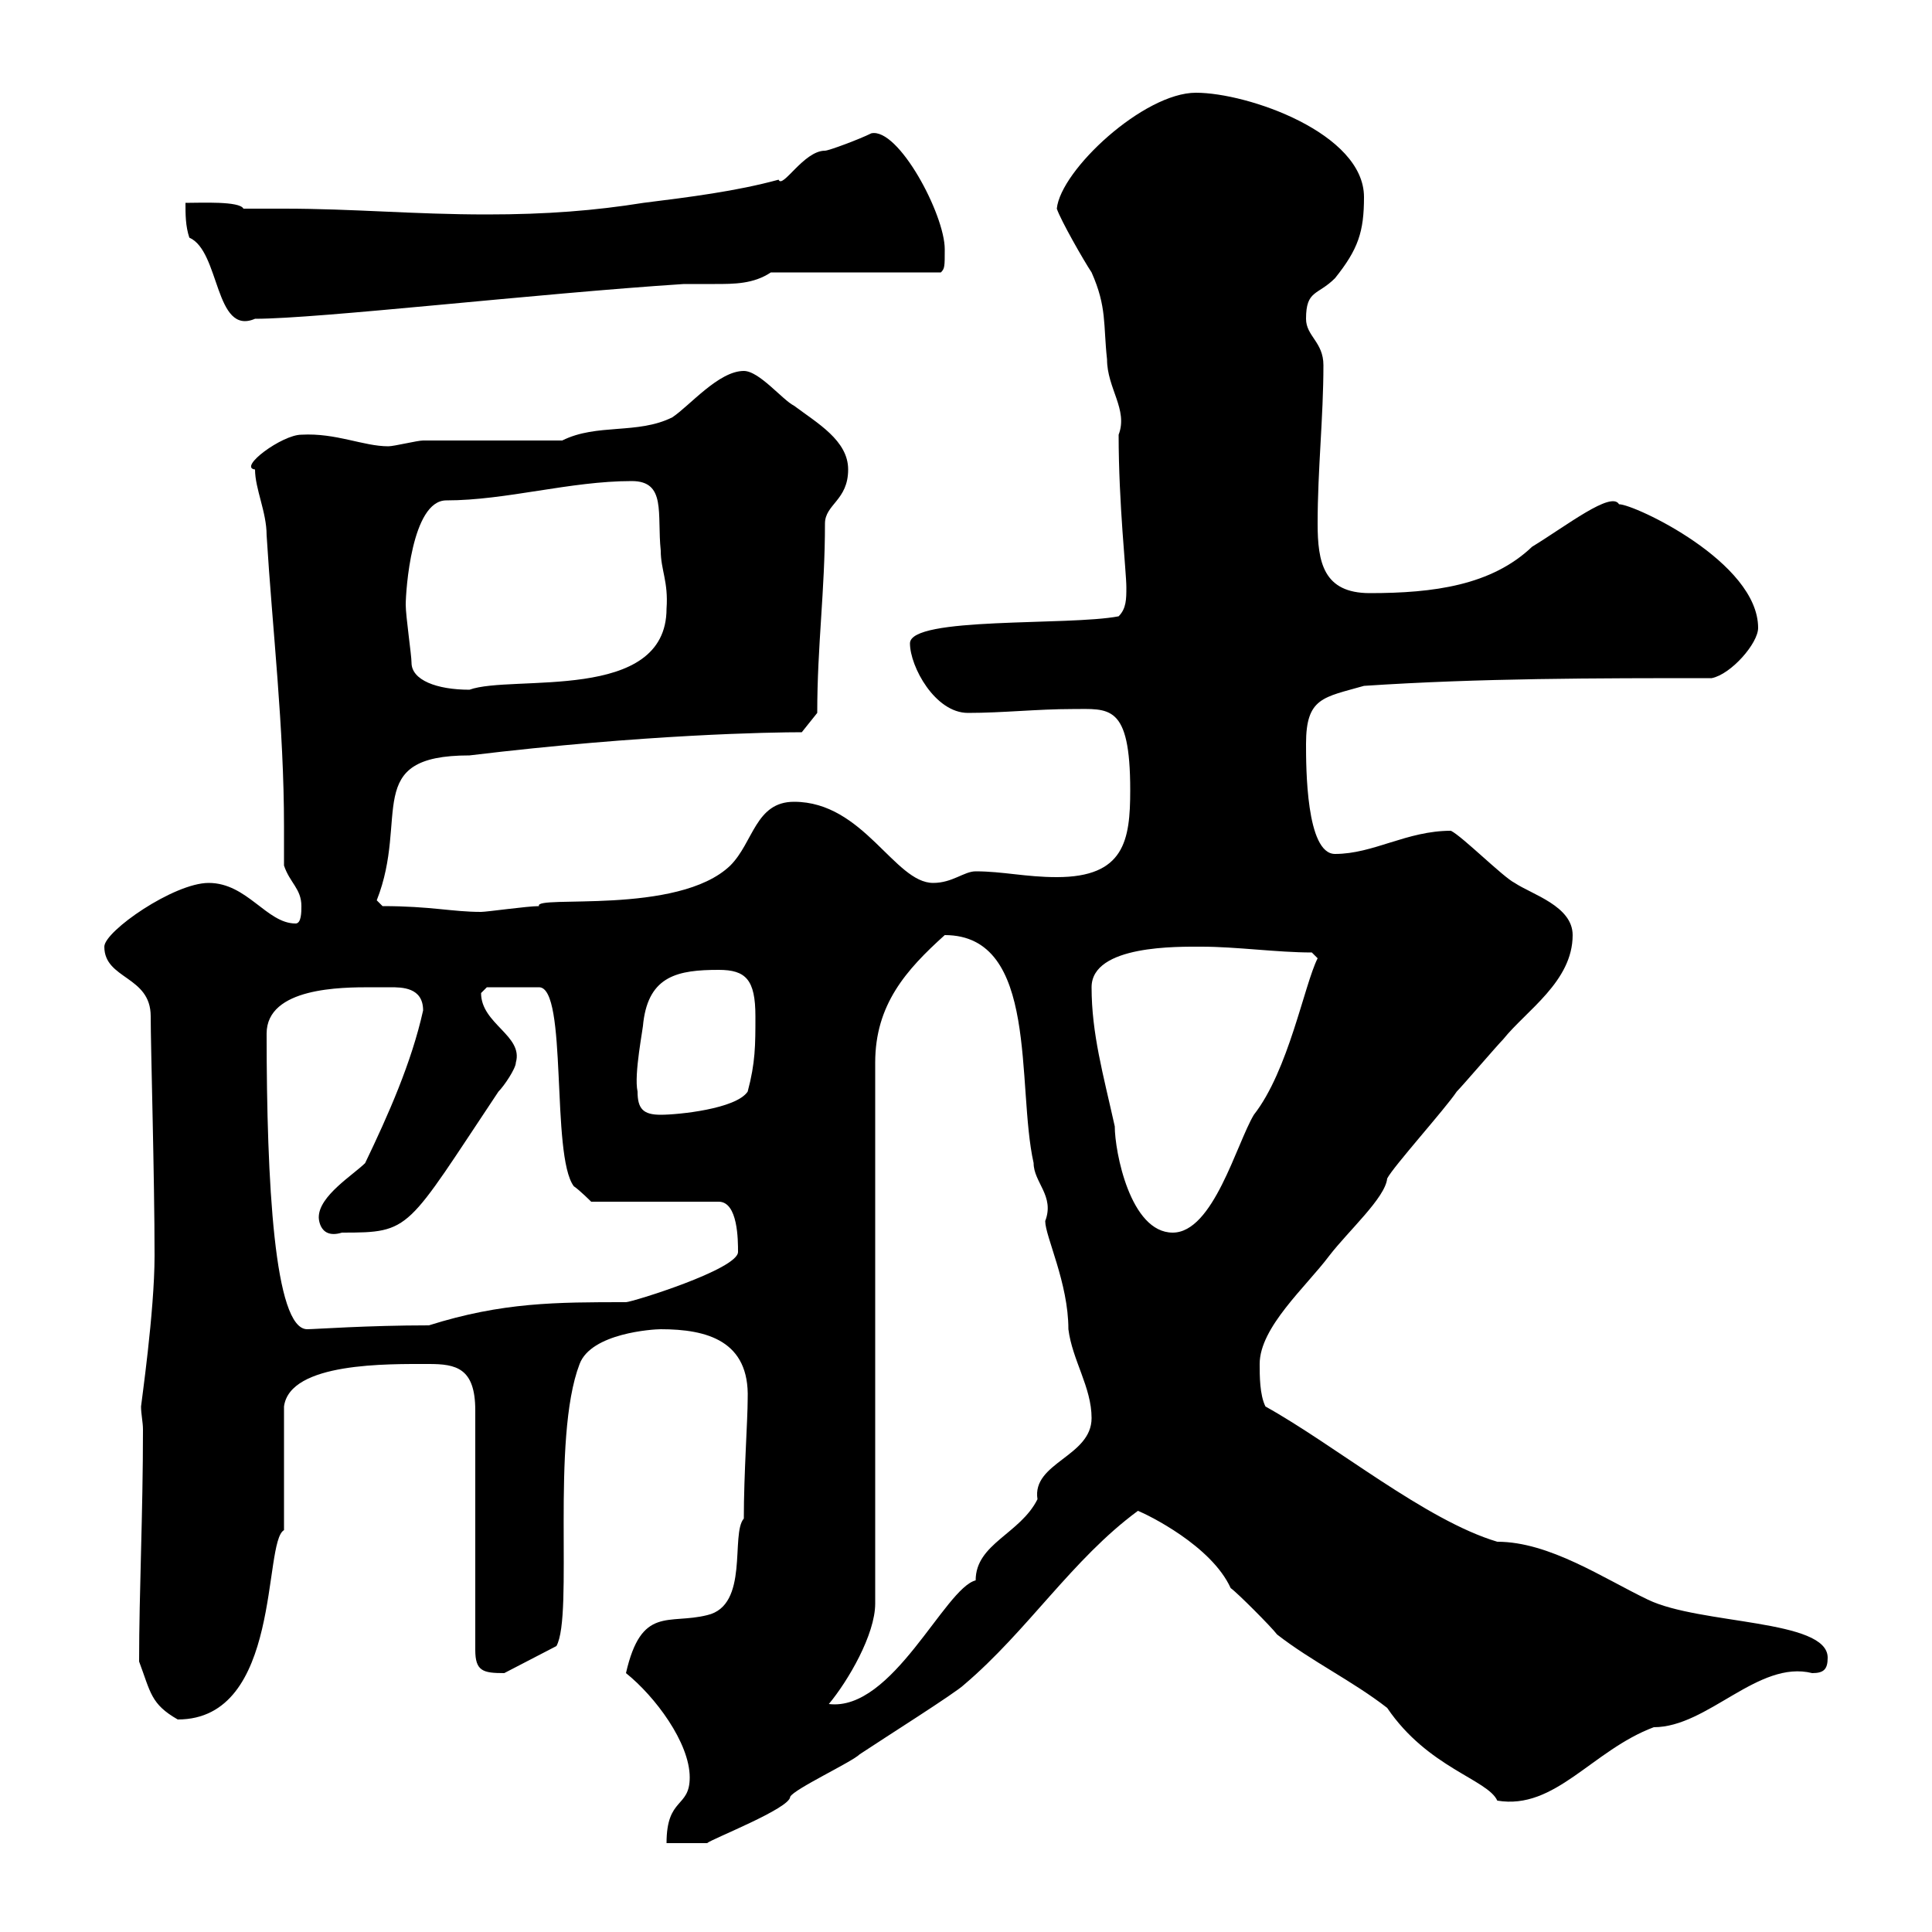 <svg xmlns="http://www.w3.org/2000/svg" xmlns:xlink="http://www.w3.org/1999/xlink" width="300" height="300"><path d="M107.10 276C107.10 280.80 103.50 279 103.50 286.20L109.80 286.20C110.40 285.60 122.70 280.80 122.70 279C123.30 277.80 132.30 273.60 133.50 272.40C137.10 270 148.50 262.80 149.70 261.60C159.60 253.20 166.50 242.10 176.70 234.60C178.20 235.20 188.10 240 191.10 246.60C192 247.20 197.40 252.60 198.30 253.80C203.70 258 210 261 215.40 265.20C221.70 274.50 231 276.30 232.50 279.60C241.50 281.10 247.20 271.80 256.80 268.20C265.20 268.20 273 257.70 281.40 259.80C283.20 259.80 283.80 259.20 283.80 257.40C283.80 251.40 264 252.30 255.90 248.40C249 245.10 240.60 239.40 232.50 239.40C221.40 236.10 207.30 224.40 196.50 218.40C195.60 216.60 195.60 213.60 195.60 211.80C195.60 206.10 202.80 199.80 206.40 195C209.40 191.10 215.10 186 215.40 183C216.30 181.20 224.40 172.20 226.20 169.50C227.10 168.60 232.50 162.30 233.40 161.40C237 156.90 244.20 152.40 244.20 145.20C244.20 140.70 237.90 138.90 235.20 137.10C233.40 136.20 227.10 129.90 225.30 129C218.40 129 213.30 132.60 207.30 132.60C202.80 132.60 202.80 119.10 202.80 115.50C202.80 108.30 205.50 108.30 211.80 106.50C229.80 105.30 247.80 105.30 265.80 105.30C268.80 104.70 273 99.90 273 97.50C273 87.30 253.80 78.30 251.40 78.30C250.20 76.20 243.30 81.60 237.90 84.90C231.60 90.90 222.60 92.10 212.70 92.10C205.50 92.10 204.60 87.30 204.60 81.30C204.60 72.90 205.50 64.80 205.50 56.70C205.50 53.10 202.80 52.20 202.80 49.50C202.80 45 204.60 45.90 207.30 43.20C210.90 38.70 211.80 36 211.80 30.60C211.80 20.70 193.80 14.40 185.70 14.40C177.60 14.40 164.70 26.40 164.10 32.40C164.70 34.20 168.30 40.50 169.50 42.30C171.90 47.70 171.30 50.40 171.90 55.80C171.90 60.30 175.20 63.60 173.70 67.50C173.70 78.30 174.90 88.80 174.90 91.20C174.90 93 174.90 94.50 173.70 95.70C165.90 97.20 141.30 95.70 141.30 99.90C141.30 103.50 145.20 110.70 150.30 110.70C155.70 110.70 161.10 110.10 166.50 110.10C172.20 110.10 175.50 109.20 175.50 122.70C175.50 130.50 174.60 136.20 164.10 136.20C159.30 136.20 155.70 135.30 151.50 135.30C149.70 135.30 147.90 137.10 144.90 137.10C138.90 137.10 134.10 124.50 123.30 124.50C117.30 124.50 117 130.80 113.40 134.40C105.30 142.20 82.80 138.90 83.70 140.70C81.90 140.70 75.60 141.60 74.70 141.60C70.20 141.60 66.90 140.70 59.40 140.70L58.50 139.80C63.60 126.90 56.10 117.30 72.90 117.30C100.20 114 120 113.70 124.50 113.70L126.90 110.70C126.90 100.20 128.10 91.80 128.10 81.30C128.10 78.30 131.70 77.70 131.70 72.90C131.70 68.40 126.90 65.70 123.30 63C121.50 62.10 117.90 57.60 115.50 57.60C111.60 57.60 107.10 63 104.40 64.80C99 67.50 92.70 65.70 87.30 68.40C83.70 68.40 69.30 68.40 65.70 68.40C64.80 68.40 61.20 69.30 60.30 69.30C56.40 69.30 52.20 67.20 46.80 67.50C43.80 67.50 36.90 72.60 39.60 72.90C39.60 75.90 41.40 79.50 41.40 83.10C42.30 97.80 44.10 112.80 44.10 128.40C44.10 130.20 44.10 132.30 44.10 134.40C45 137.10 46.80 138 46.80 140.70C46.80 141.60 46.80 143.40 45.90 143.40C41.40 143.40 38.40 137.10 32.40 137.10C27 137.10 16.20 144.60 16.20 147C16.20 152.10 23.40 151.50 23.40 157.80C23.40 162.60 24 182.70 24 195C24 203.70 21.90 218.10 21.90 218.40C21.90 219.60 22.20 220.80 22.20 222C22.20 235.20 21.60 247.20 21.60 258C23.40 262.80 23.40 264.60 27.60 267C43.80 267 40.80 239.40 44.10 237.60L44.10 218.40C45 211.50 60.30 211.80 66.60 211.80C70.80 211.80 73.80 212.40 73.80 219L73.80 256.20C73.80 259.50 75 259.80 78.30 259.80L86.40 255.60C89.10 250.80 85.50 223.50 90 211.80C91.80 207 101.40 206.40 102.60 206.40C109.80 206.40 116.40 208.20 116.10 217.20C116.10 220.50 115.50 228.90 115.50 235.80C113.40 238.20 116.40 249.30 109.80 250.80C103.80 252.30 99.60 249.30 97.20 259.80C101.70 263.40 107.10 270.60 107.10 276ZM146.70 145.20C161.40 145.20 157.80 168.60 160.50 180.60C160.50 183.60 163.80 185.70 162.30 189.60C162.30 192 165.90 199.20 165.90 206.40C166.50 211.20 169.50 215.40 169.50 220.20C169.50 226.20 160.20 227.10 161.10 232.80C158.40 238.20 151.50 239.70 151.50 245.40C146.70 246.60 138.60 265.80 128.70 264.60C131.70 261 135.90 253.80 135.90 249L135.90 165C135.90 156 140.70 150.60 146.70 145.20ZM41.40 160.50C41.40 153.30 53.10 153.30 57.60 153.30C58.80 153.30 59.70 153.30 60.60 153.30C62.40 153.30 65.70 153.30 65.70 156.90C63.90 165 60.30 173.10 56.70 180.60C54.90 182.40 49.50 185.70 49.50 189C49.50 188.40 49.20 192.60 53.10 191.40C63.90 191.40 63 191.10 77.40 169.50C78.30 168.60 80.10 165.90 80.10 165C81.30 160.80 74.70 159 74.70 154.20C74.70 154.20 75.60 153.30 75.60 153.30L83.70 153.30C88.20 153.30 85.50 179.40 89.10 184.20C90 184.80 91.80 186.60 91.80 186.60L111.60 186.60C114.60 186.60 114.60 192.60 114.60 194.40C114.60 197.10 98.10 202.20 97.20 202.20C86.40 202.20 78 202.20 66.60 205.80C57 205.80 48.90 206.40 47.70 206.40C42.60 206.40 41.40 183.60 41.40 160.50ZM169.50 153.30C169.50 146.70 183 147 186.60 147C192 147 198.30 147.90 203.70 147.90L204.60 148.80C202.50 153 200.10 166.20 194.70 173.10C192 177.60 188.40 191.40 182.10 191.40C175.50 191.40 173.10 178.80 173.10 174.90C171.30 166.80 169.50 160.50 169.50 153.30ZM99 169.50C98.40 166.80 99.90 159.60 99.90 158.70C100.80 151.50 105.30 150.60 111.60 150.60C115.80 150.60 117.30 152.10 117.30 157.80C117.30 162.30 117.30 165 116.10 169.50C114.30 172.20 105.30 173.10 102.60 173.10C99.90 173.10 99 172.20 99 169.50ZM63.90 102.90C63.90 101.70 63 95.70 63 93.90C63 91.80 63.90 77.70 69.30 77.70C78.60 77.70 88.50 74.70 98.10 74.70C103.50 74.70 102 79.80 102.60 85.50C102.60 88.50 103.80 90.30 103.50 94.50C103.50 109.20 79.50 104.70 72.90 107.10C67.80 107.10 63.90 105.60 63.90 102.90ZM28.80 31.50C28.80 33.30 28.80 35.10 29.40 36.90C34.20 39 33.30 52.20 39.60 49.50C49.50 49.50 83.10 45.60 106.20 44.10C108 44.10 109.20 44.10 111 44.10C114 44.10 117 44.10 119.70 42.30L146.10 42.30C146.70 41.70 146.70 41.40 146.70 38.70C146.70 33.30 139.50 19.80 135.30 20.70C133.50 21.60 128.70 23.40 128.10 23.40C124.80 23.40 121.50 29.40 120.90 27.90C114.30 29.70 107.10 30.60 99.90 31.50C92.40 32.70 84.90 33.30 75.60 33.30C64.20 33.30 54.90 32.40 44.10 32.40C42 32.40 39.90 32.40 37.80 32.40C37.20 31.20 31.20 31.50 28.80 31.50Z"/></svg>
